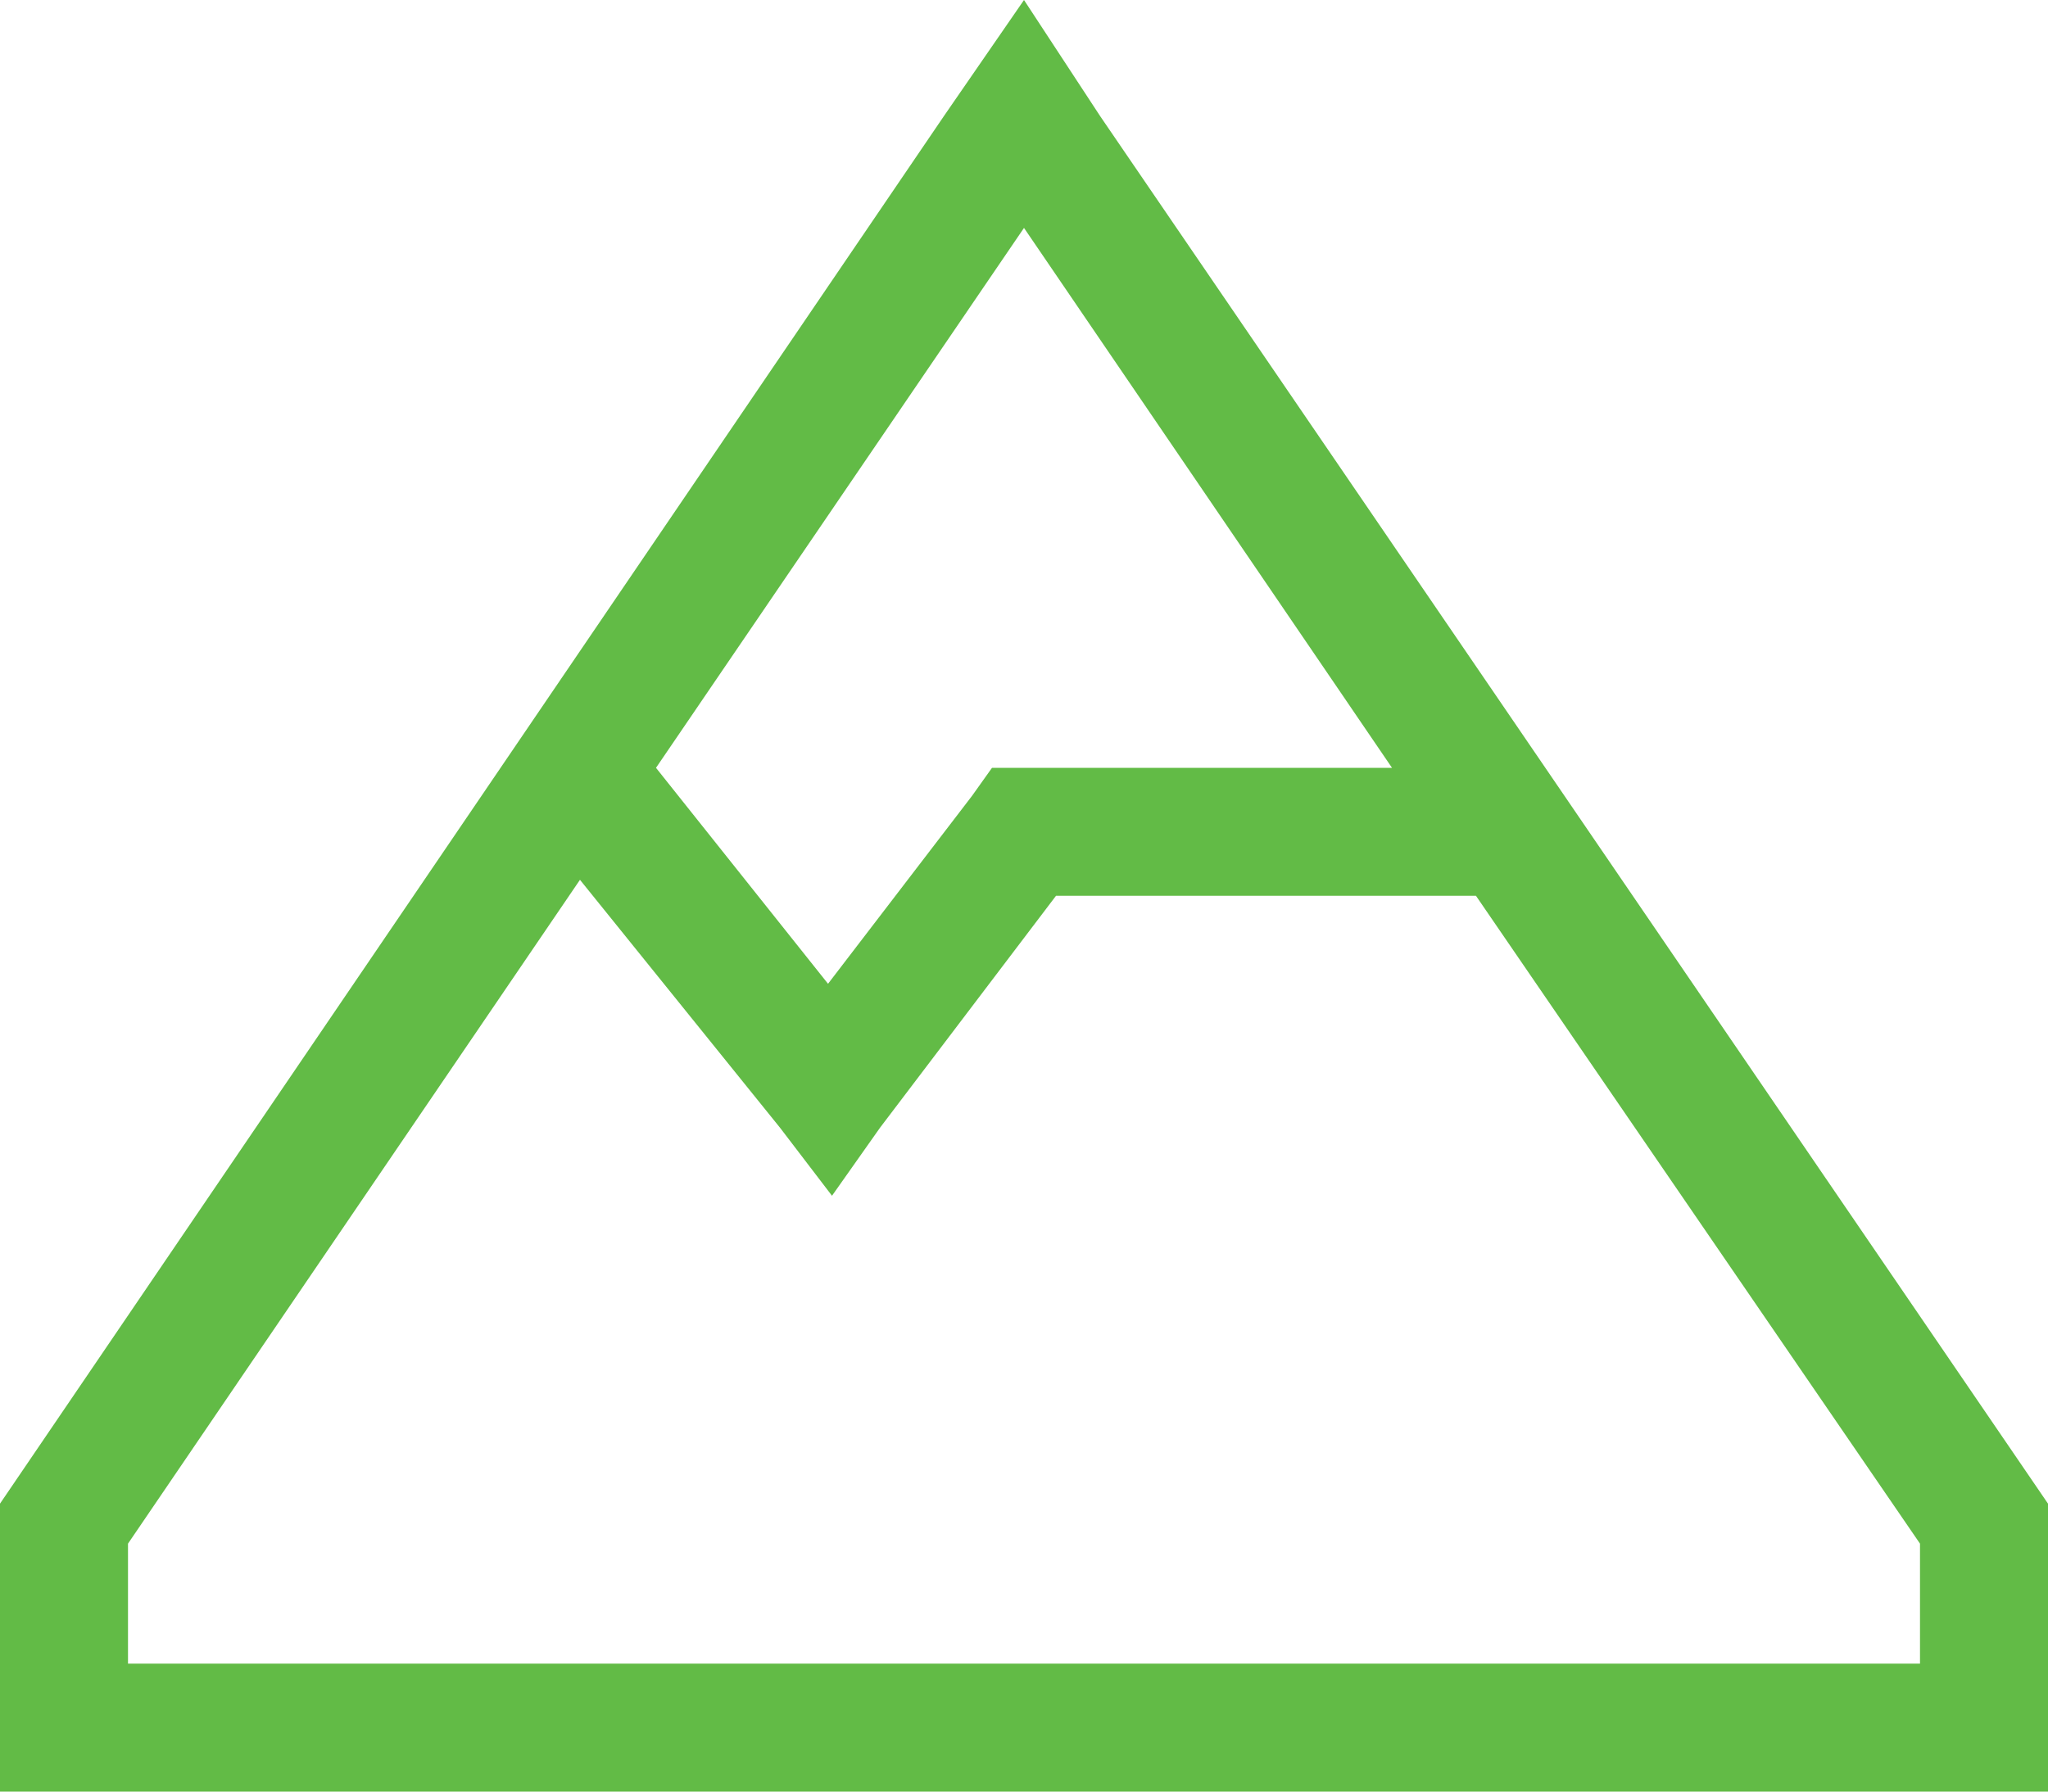 <svg width="32" height="28" viewBox="0 0 32 28" fill="none" xmlns="http://www.w3.org/2000/svg">
<path d="M2 26H30V24.125L23.062 14H16.5L13.75 17.625L13 18.688L12.188 17.625L9.062 13.75L2 24.125V26ZM21.75 12L16 3.562L10.25 12L12.938 15.375L15.188 12.438L15.5 12H16H21.75ZM0 26V23.5L14.75 1.812L16 0L17.188 1.812L32 23.5V26V28H30H2H0V26Z" fill="#62BB46"/>
</svg>
